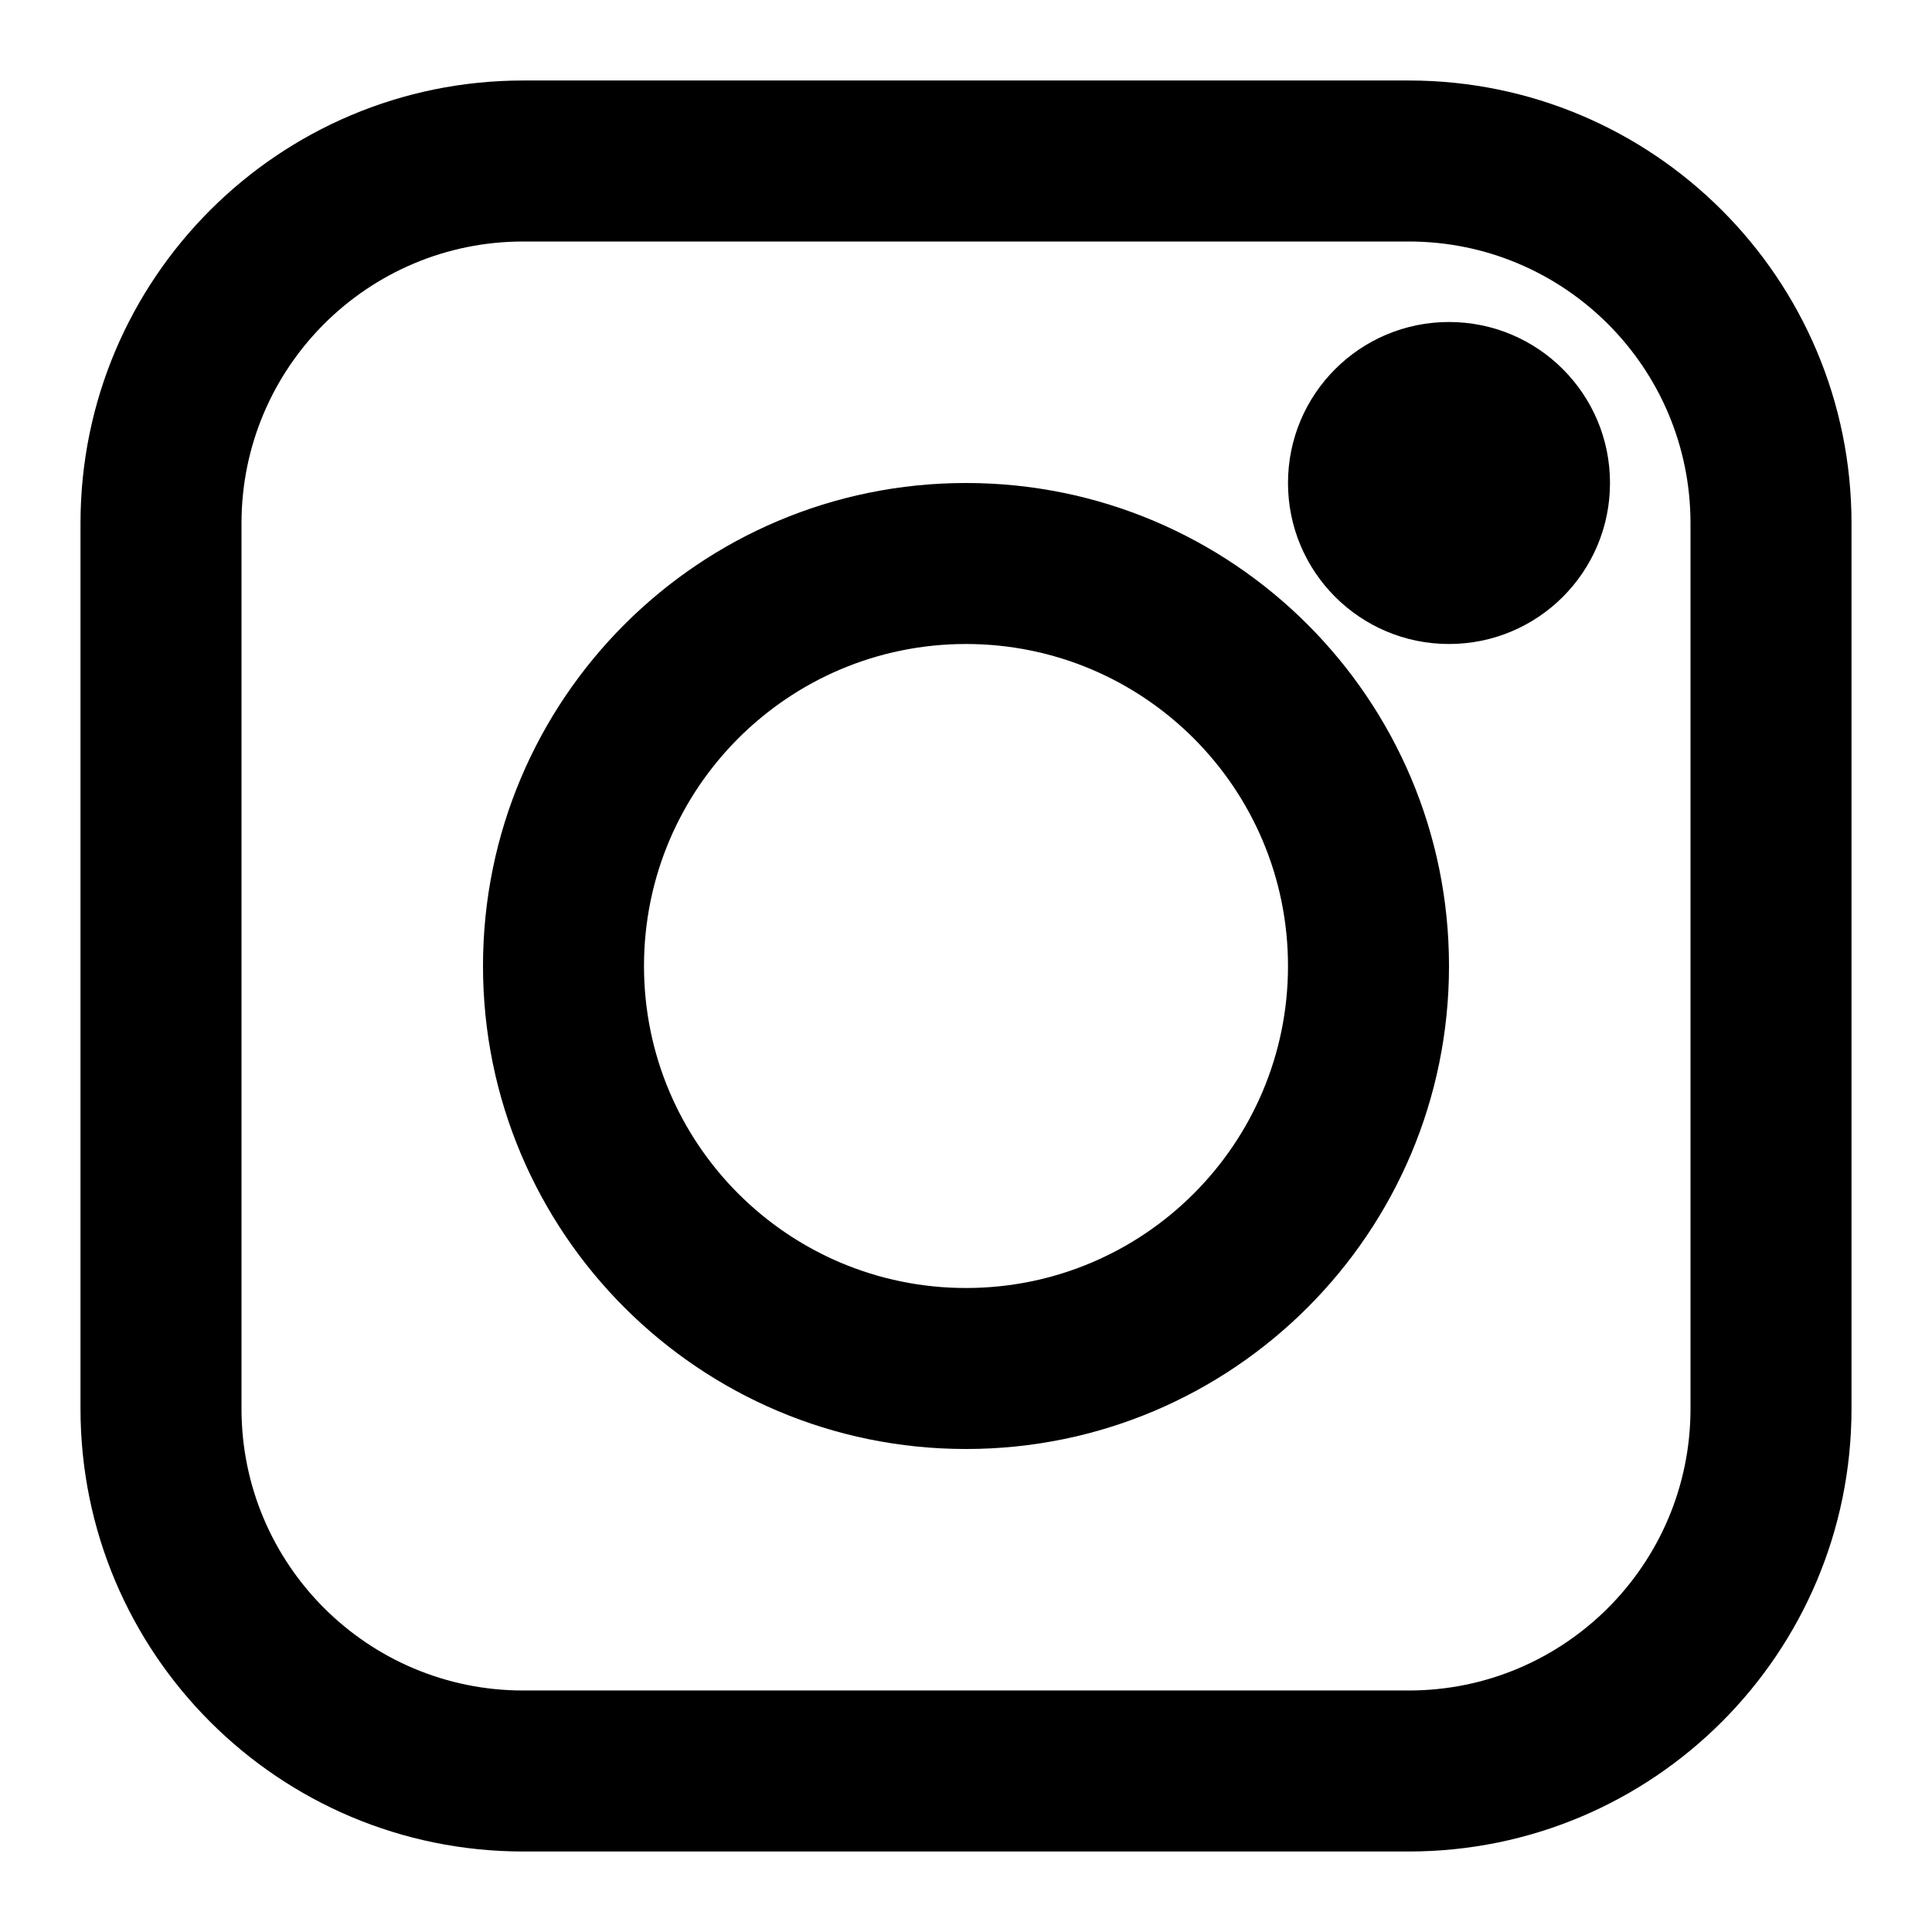 <svg fill="none" height="24" viewBox="0 0 24 24" width="24" xmlns="http://www.w3.org/2000/svg"><g clip-rule="evenodd" fill="#000" fill-rule="evenodd"><path d="m1 6.5c0-3.038 2.462-5.5 5.5-5.5h11c3.038 0 5.5 2.462 5.5 5.5v11c0 3.038-2.462 5.5-5.5 5.5h-11c-3.038 0-5.5-2.462-5.5-5.5zm5.5-3.5c-1.933 0-3.5 1.567-3.5 3.5v11c0 1.933 1.567 3.5 3.5 3.5h11c1.933 0 3.5-1.567 3.5-3.5v-11c0-1.933-1.567-3.5-3.5-3.5z"/><path d="m12 8c-2.209 0-4 1.791-4 4 0 2.209 1.791 4 4 4 2.209 0 4-1.791 4-4 0-2.209-1.791-4-4-4zm-6 4c0-3.314 2.686-6 6-6 3.314 0 6 2.686 6 6 0 3.314-2.686 6-6 6-3.314 0-6-2.686-6-6z"/><path d="m16 6c0-1.105.895-2 2-2s2 .895 2 2-.895 2-2 2-2-.895-2-2z"/></g></svg>